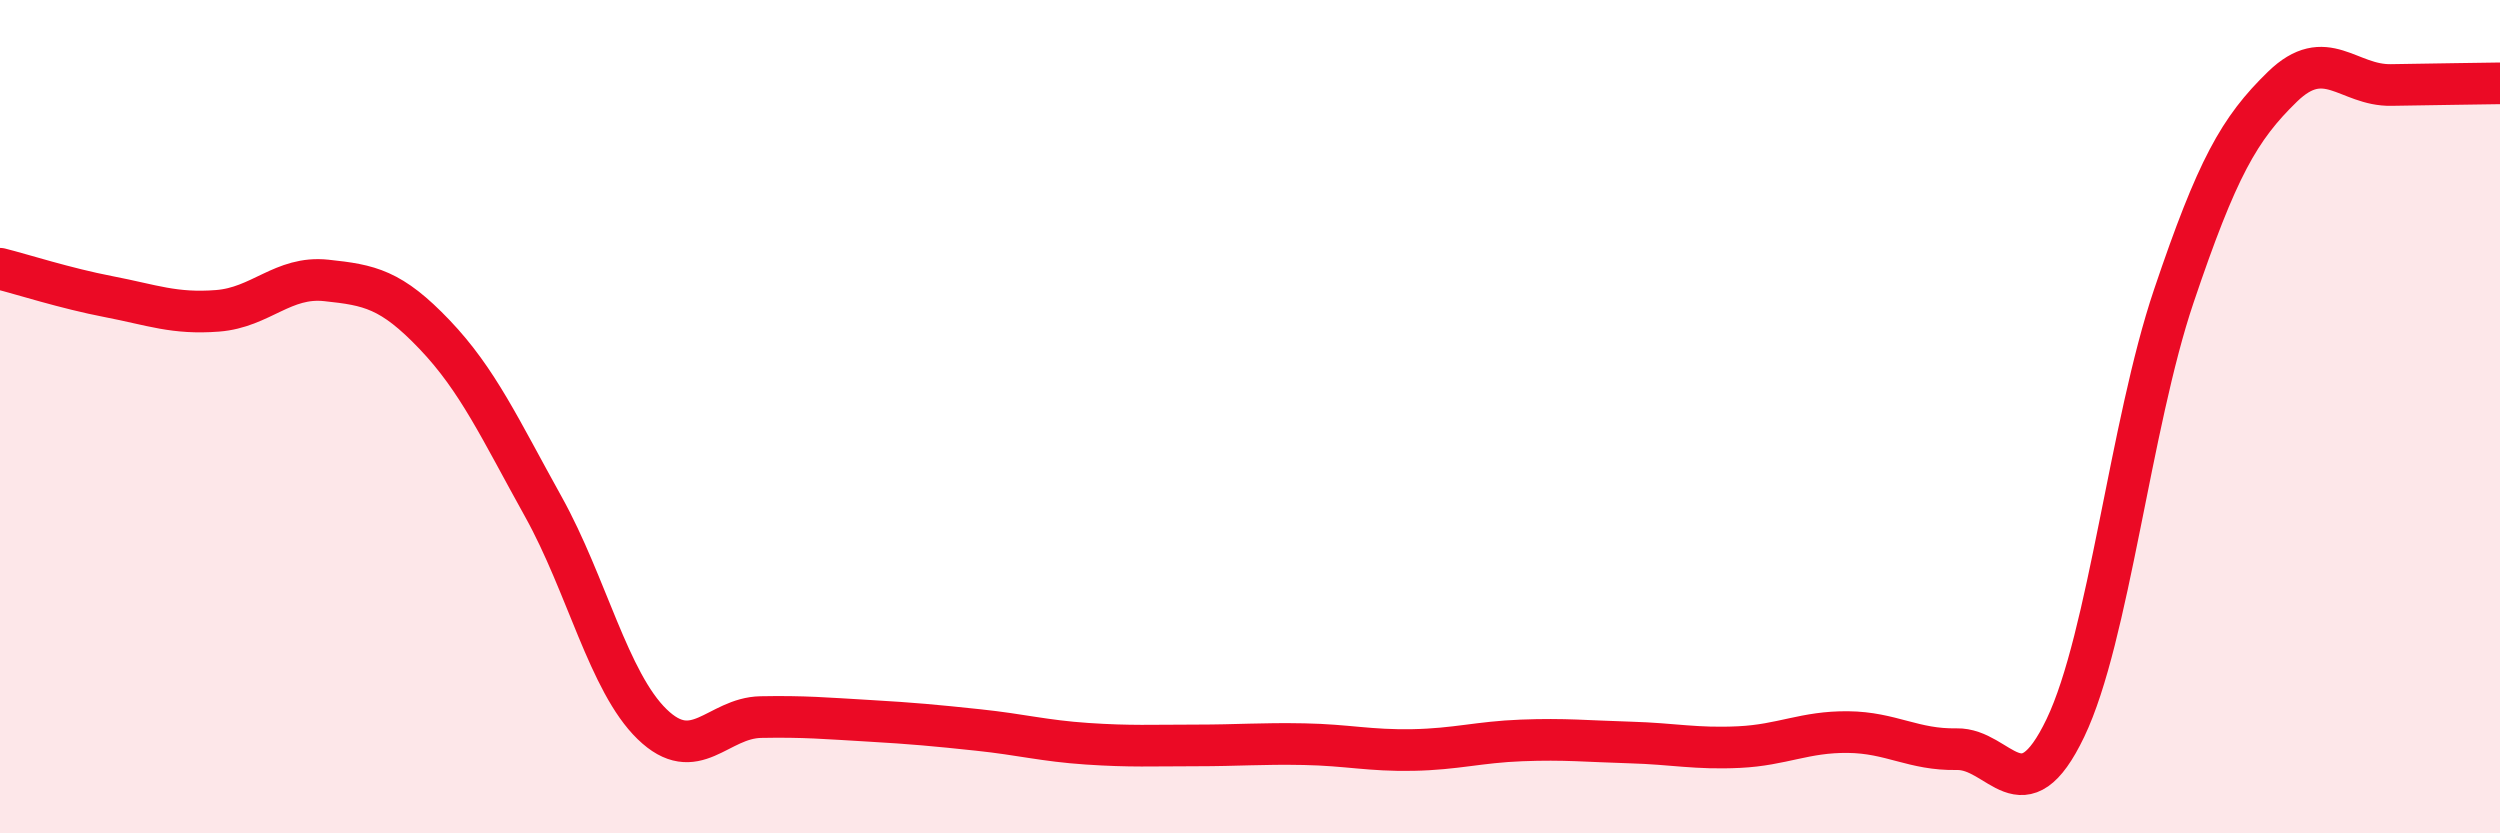 
    <svg width="60" height="20" viewBox="0 0 60 20" xmlns="http://www.w3.org/2000/svg">
      <path
        d="M 0,6.45 C 0.52,6.58 1.57,6.92 2.61,7.12 C 3.65,7.32 4.18,7.54 5.22,7.46 C 6.26,7.38 6.79,6.62 7.83,6.73 C 8.87,6.84 9.39,6.94 10.43,8.03 C 11.47,9.12 12,10.29 13.04,12.16 C 14.08,14.03 14.61,16.37 15.65,17.38 C 16.69,18.39 17.22,17.23 18.26,17.21 C 19.3,17.19 19.83,17.24 20.87,17.3 C 21.91,17.36 22.44,17.41 23.48,17.52 C 24.52,17.63 25.05,17.78 26.09,17.85 C 27.13,17.92 27.66,17.89 28.7,17.89 C 29.74,17.89 30.26,17.84 31.3,17.86 C 32.34,17.88 32.87,18.02 33.91,18 C 34.95,17.98 35.48,17.81 36.52,17.77 C 37.56,17.73 38.09,17.79 39.13,17.82 C 40.17,17.85 40.7,17.98 41.74,17.93 C 42.78,17.88 43.31,17.56 44.35,17.57 C 45.39,17.58 45.92,18 46.96,17.98 C 48,17.96 48.53,19.64 49.57,17.47 C 50.61,15.3 51.13,10.19 52.17,7.11 C 53.21,4.03 53.74,3.09 54.78,2.08 C 55.82,1.07 56.35,2.06 57.39,2.04 C 58.43,2.02 59.48,2.01 60,2L60 20L0 20Z"
        fill="#EB0A25"
        opacity="0.1"
        stroke-linecap="round"
        stroke-linejoin="round"
      />
      <path
        d="M 0,6.45 C 0.52,6.58 1.57,6.92 2.61,7.12 C 3.65,7.32 4.18,7.54 5.22,7.46 C 6.26,7.38 6.79,6.62 7.83,6.73 C 8.87,6.84 9.39,6.94 10.43,8.03 C 11.47,9.12 12,10.29 13.04,12.16 C 14.08,14.03 14.61,16.37 15.65,17.38 C 16.69,18.39 17.22,17.23 18.26,17.21 C 19.3,17.19 19.83,17.24 20.87,17.3 C 21.91,17.36 22.44,17.41 23.48,17.52 C 24.52,17.63 25.05,17.78 26.09,17.85 C 27.13,17.92 27.66,17.89 28.7,17.89 C 29.74,17.89 30.26,17.84 31.3,17.86 C 32.34,17.88 32.87,18.02 33.91,18 C 34.95,17.98 35.48,17.81 36.52,17.77 C 37.56,17.73 38.09,17.79 39.13,17.82 C 40.17,17.85 40.7,17.98 41.74,17.93 C 42.78,17.88 43.31,17.56 44.35,17.57 C 45.39,17.58 45.92,18 46.96,17.98 C 48,17.96 48.53,19.64 49.57,17.47 C 50.61,15.3 51.13,10.19 52.17,7.11 C 53.21,4.03 53.74,3.09 54.78,2.08 C 55.82,1.07 56.35,2.06 57.39,2.04 C 58.43,2.02 59.48,2.01 60,2"
        stroke="#EB0A25"
        stroke-width="1"
        fill="none"
        stroke-linecap="round"
        stroke-linejoin="round"
      />
    </svg>
  